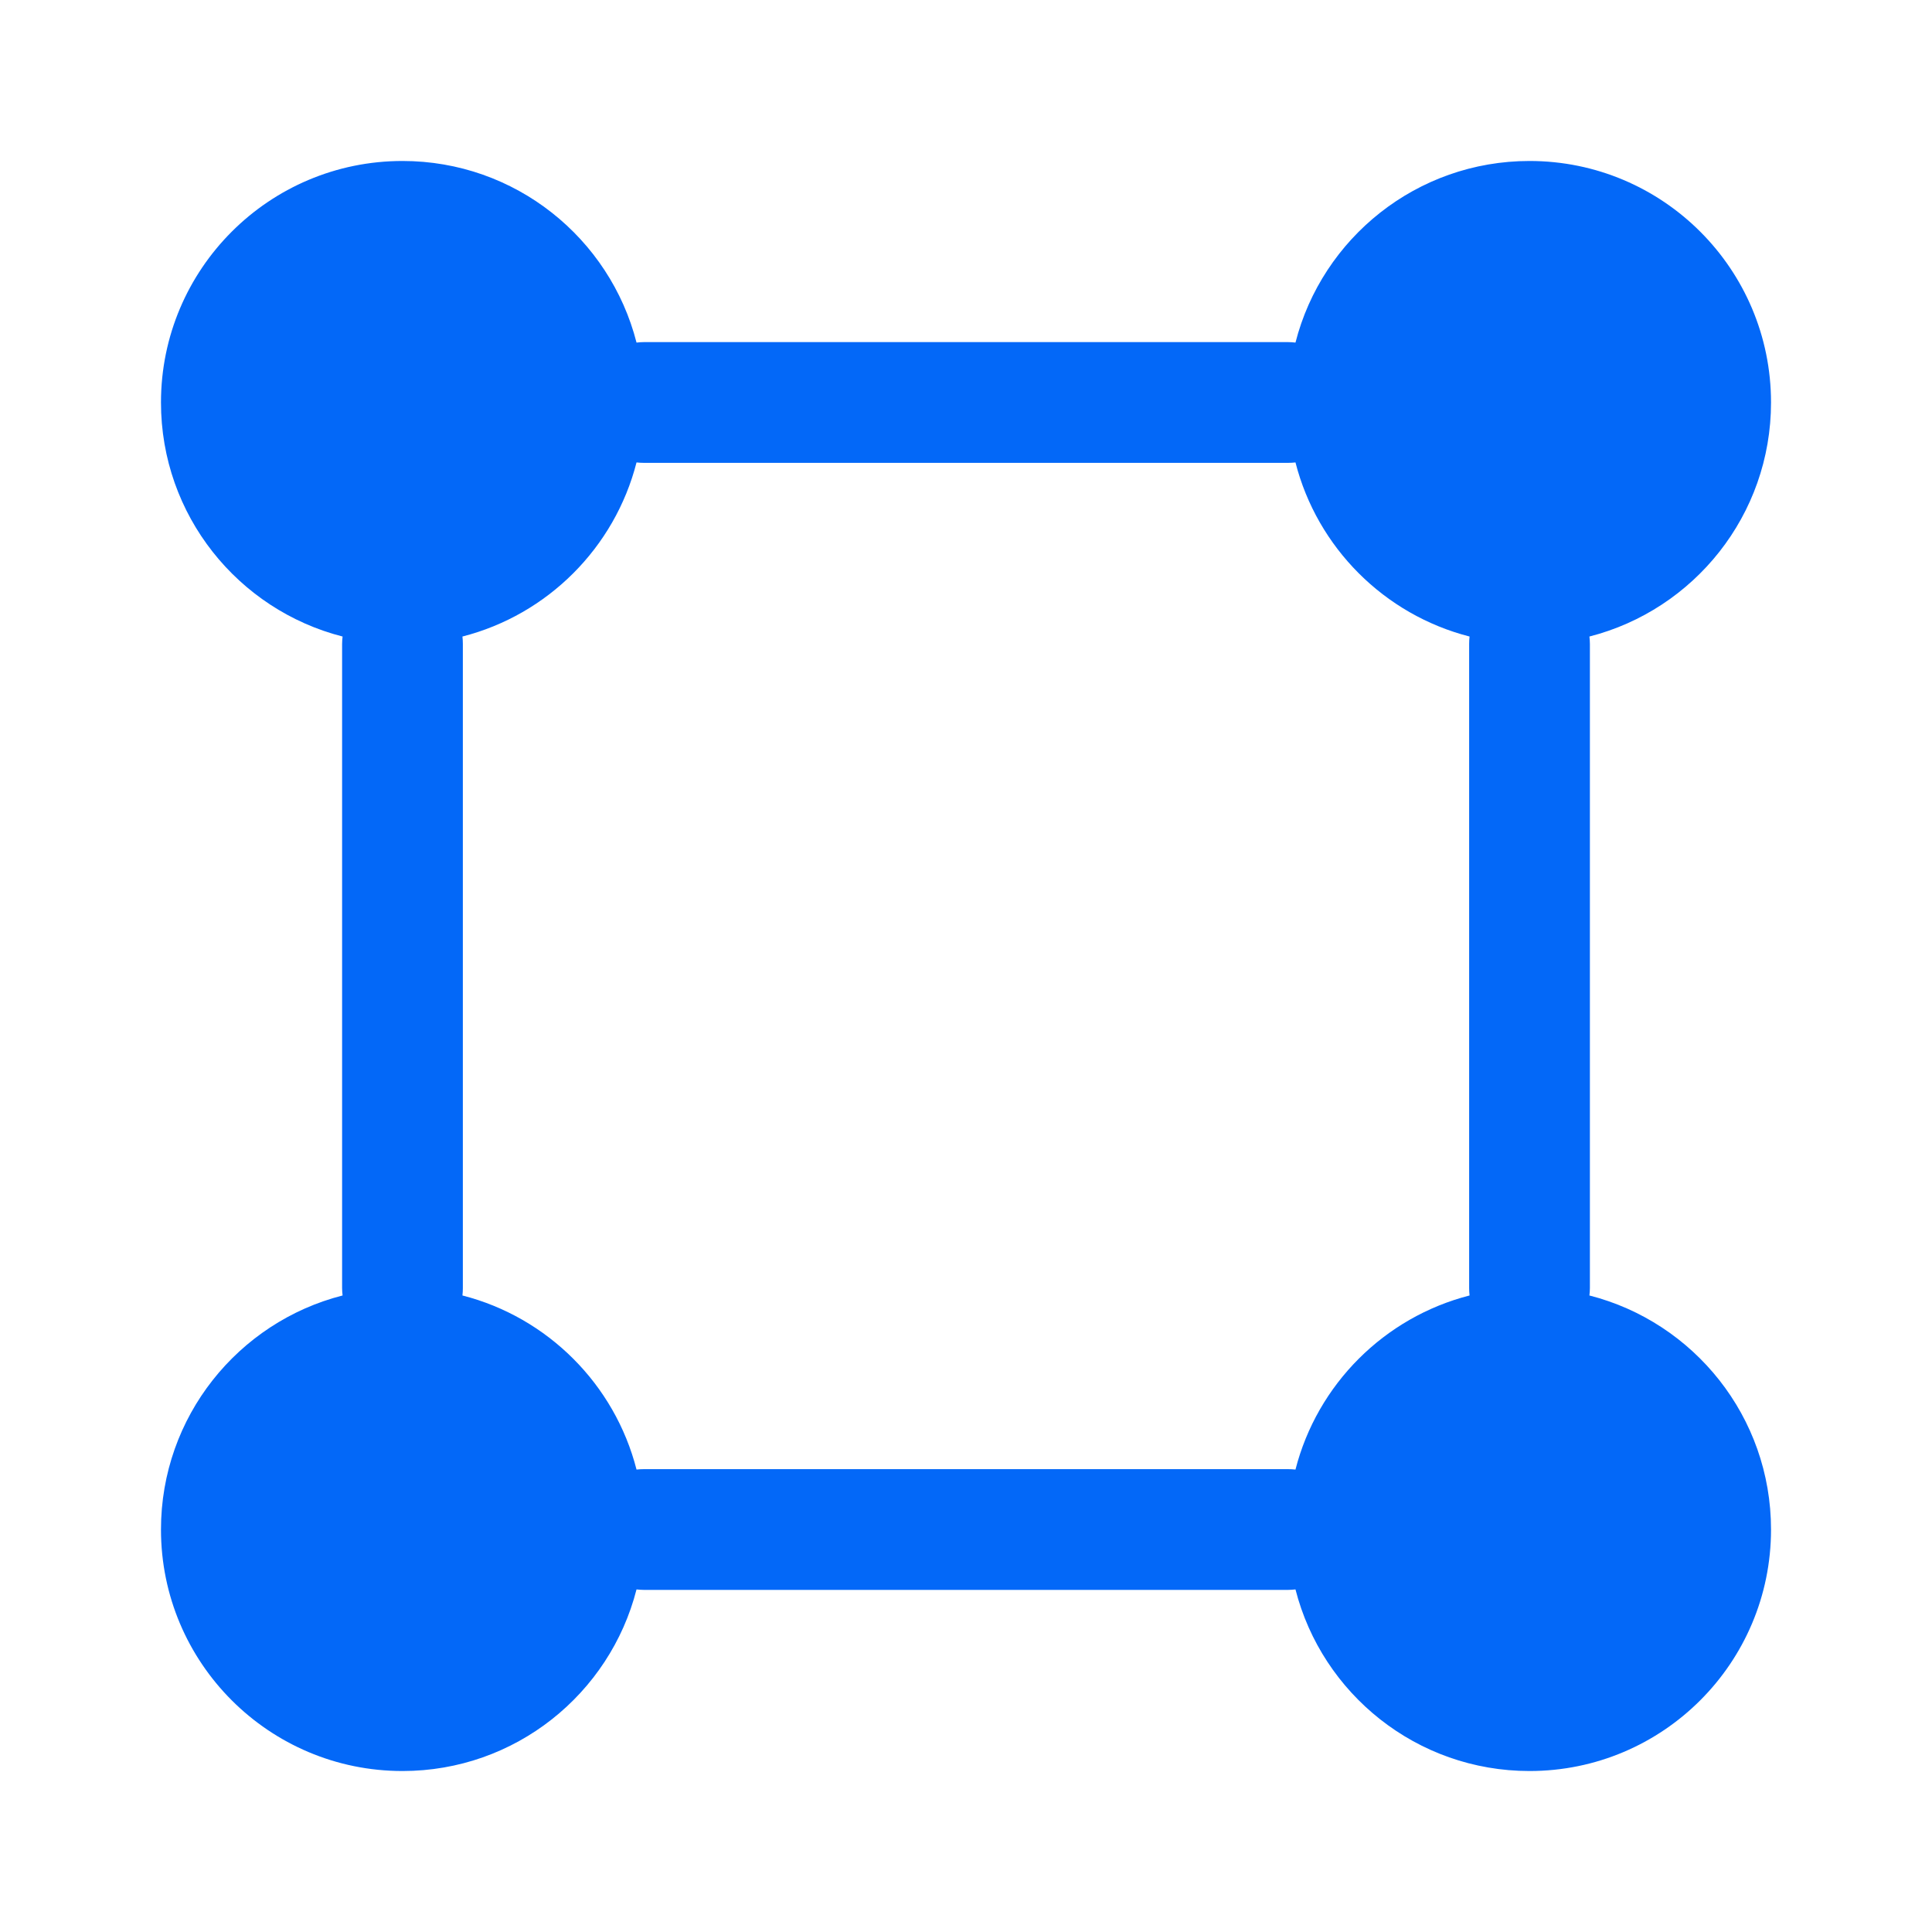<?xml version="1.0" encoding="utf-8"?>
<svg xmlns="http://www.w3.org/2000/svg" fill="none" height="100%" overflow="visible" preserveAspectRatio="none" style="display: block;" viewBox="0 0 28 28" width="100%">
<g id="Grid">
<path clip-rule="evenodd" d="M9.225 4.965C8.839 3.452 7.467 2.333 5.833 2.333C3.9 2.333 2.333 3.9 2.333 5.833C2.333 7.467 3.452 8.839 4.965 9.225C4.961 9.26 4.958 9.297 4.958 9.333V18.667C4.958 18.703 4.961 18.74 4.965 18.775C3.452 19.161 2.333 20.533 2.333 22.167C2.333 24.1 3.9 25.667 5.833 25.667C7.467 25.667 8.839 24.548 9.225 23.035C9.26 23.039 9.297 23.042 9.333 23.042H18.667C18.703 23.042 18.74 23.039 18.775 23.035C19.161 24.548 20.533 25.667 22.167 25.667C24.1 25.667 25.667 24.1 25.667 22.167C25.667 20.533 24.548 19.161 23.035 18.775C23.039 18.74 23.042 18.703 23.042 18.667V9.333C23.042 9.297 23.039 9.26 23.035 9.225C24.548 8.839 25.667 7.467 25.667 5.833C25.667 3.9 24.1 2.333 22.167 2.333C20.533 2.333 19.161 3.452 18.775 4.965C18.74 4.961 18.703 4.958 18.667 4.958H9.333C9.297 4.958 9.26 4.961 9.225 4.965ZM6.702 9.225C6.706 9.26 6.708 9.297 6.708 9.333L6.708 18.667C6.708 18.703 6.706 18.74 6.702 18.775C7.937 19.091 8.909 20.063 9.225 21.298C9.26 21.294 9.297 21.292 9.333 21.292H18.667C18.703 21.292 18.74 21.294 18.775 21.298C19.091 20.063 20.063 19.091 21.298 18.775C21.294 18.74 21.292 18.703 21.292 18.667V9.333C21.292 9.297 21.294 9.26 21.298 9.225C20.063 8.909 19.091 7.937 18.775 6.702C18.74 6.706 18.703 6.708 18.667 6.708H9.333C9.297 6.708 9.26 6.706 9.225 6.702C8.909 7.937 7.937 8.909 6.702 9.225Z" fill="#0368F8" fill-rule="evenodd" id="Vector"/>
</g>
</svg>
